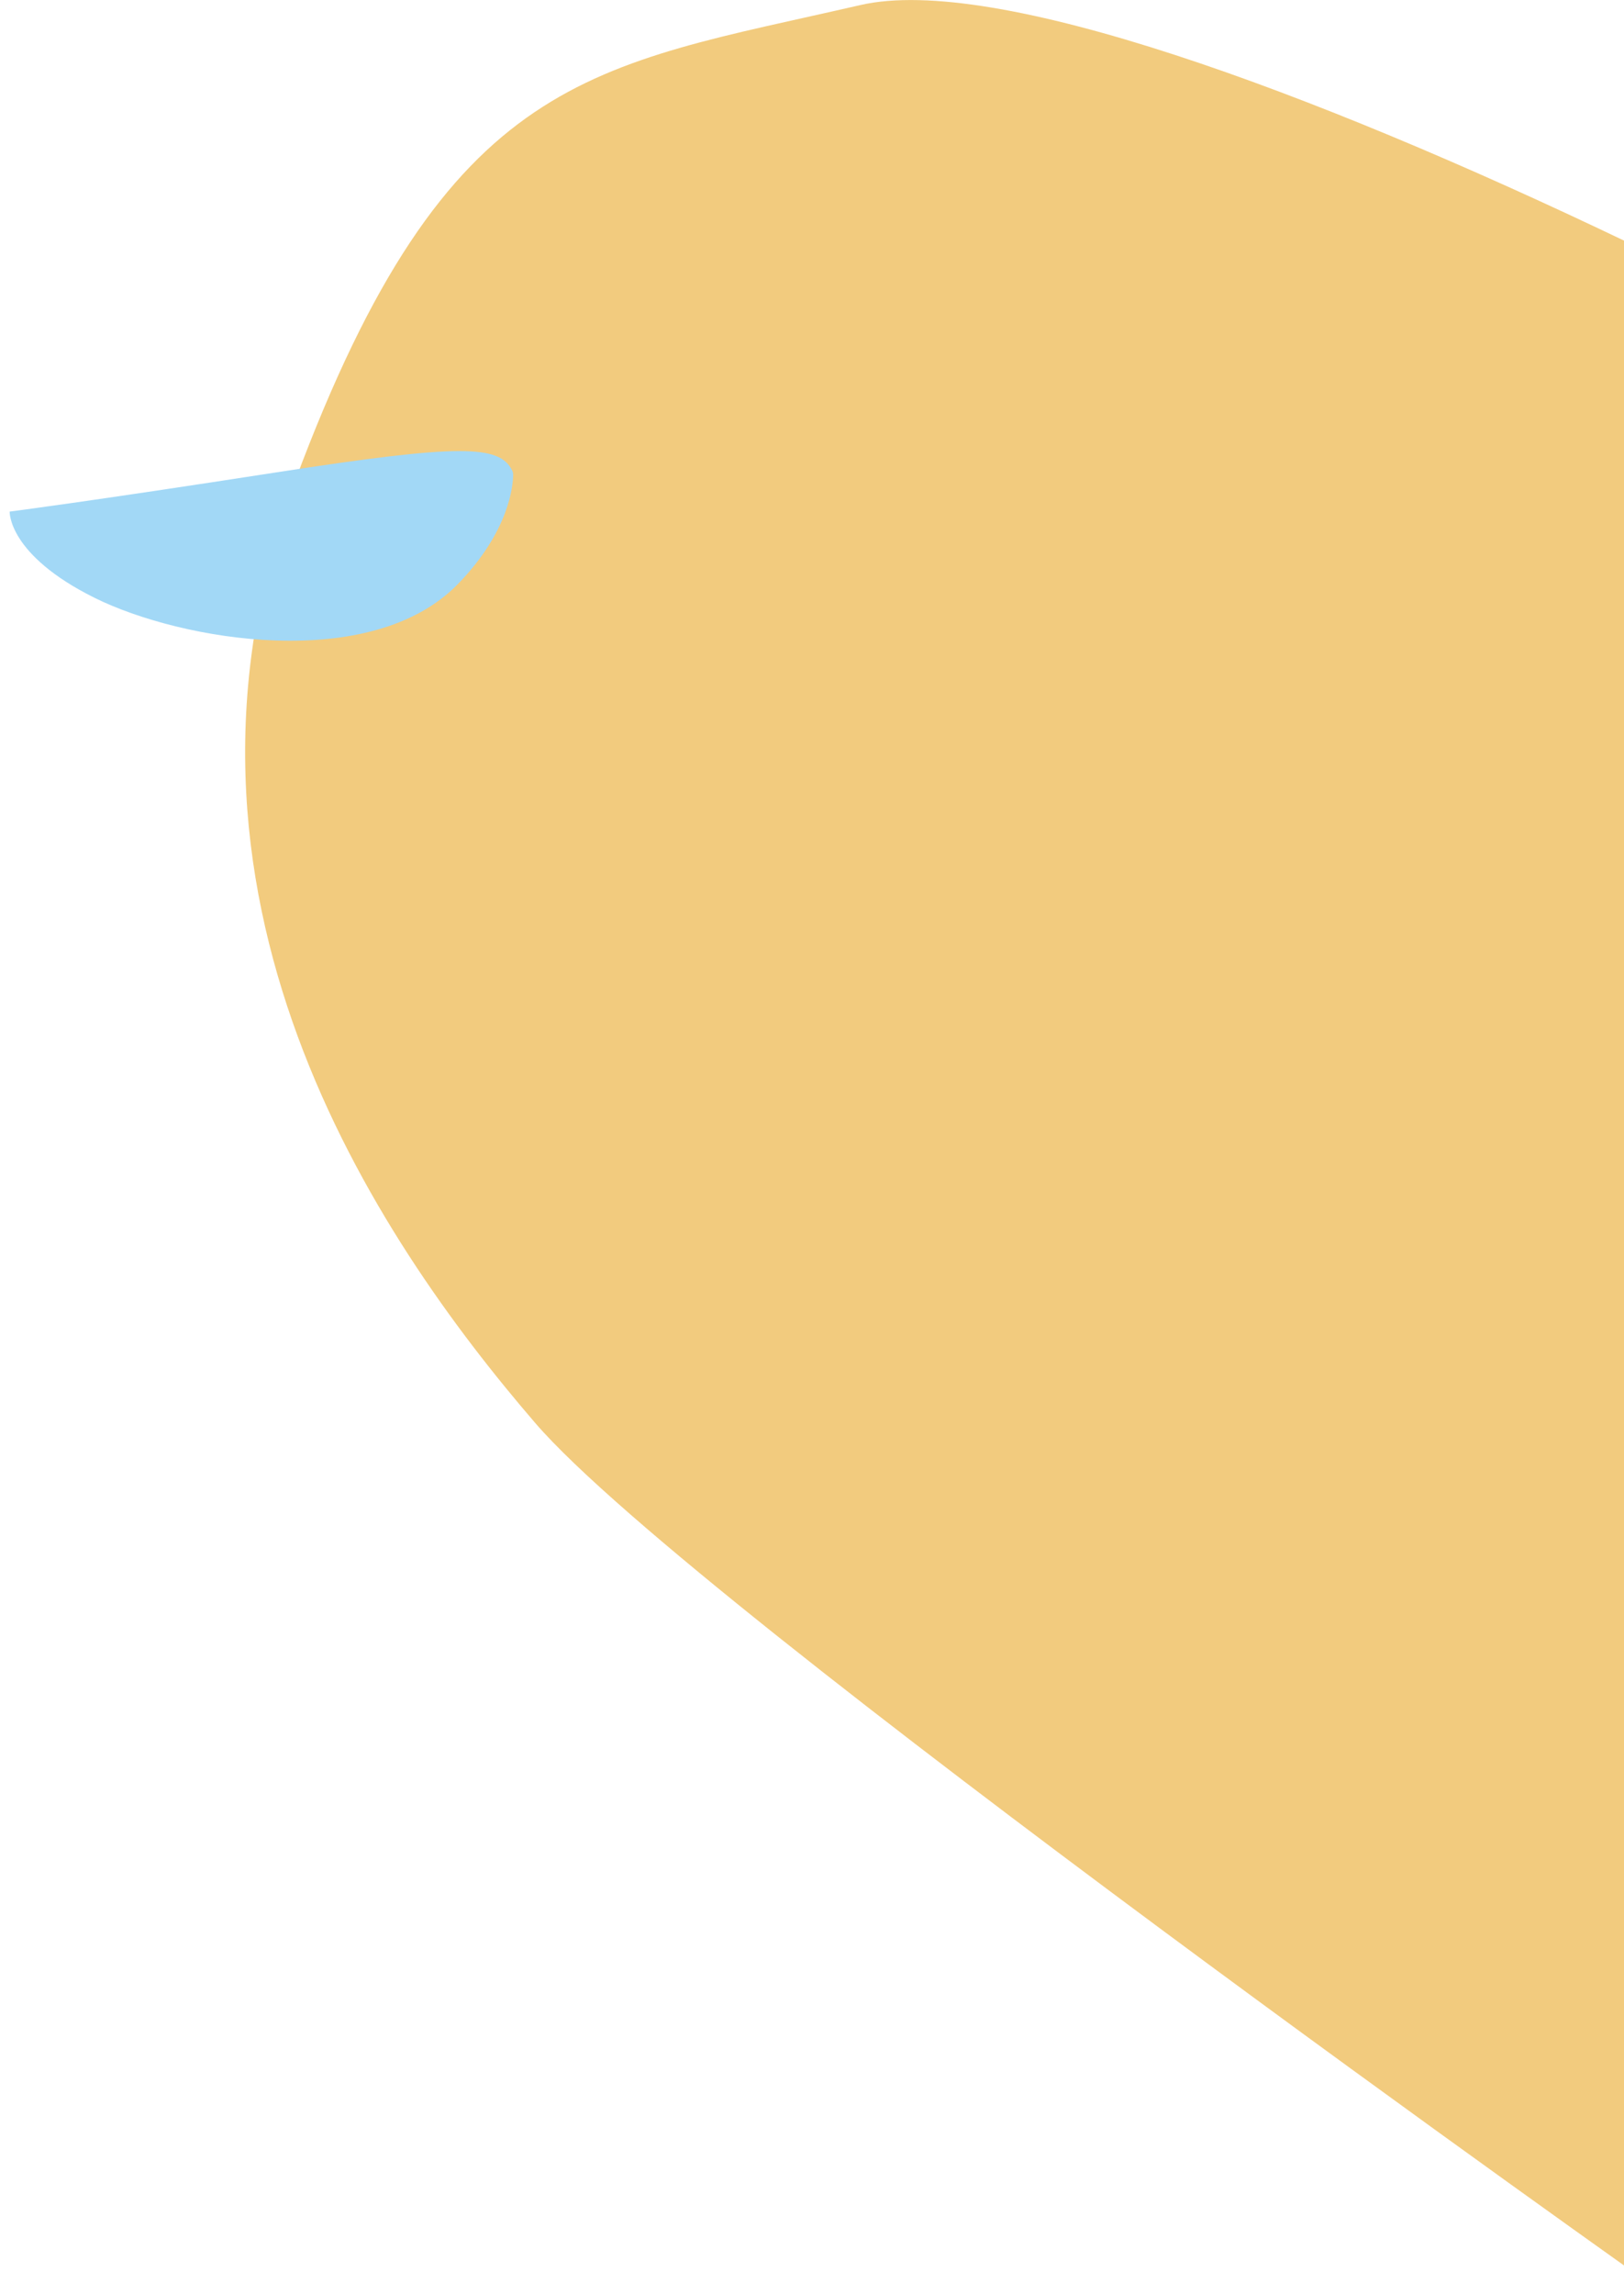 <svg fill="none" height="226" viewBox="0 0 160 226" width="160" xmlns="http://www.w3.org/2000/svg" xmlns:xlink="http://www.w3.org/1999/xlink"><clipPath id="a"><path d="m0 0h242v226h-242z" transform="matrix(-1 0 0 1 242 0)"/></clipPath><mask id="b" height="283" maskUnits="userSpaceOnUse" width="295" x="-21" y="-49"><path d="m86.697-48.068-106.995 138.067 186.45 143.823 106.995-138.066z" fill="#fff"/></mask><g clip-path="url(#a)"><g mask="url(#b)"><path d="m266 94.304s-2.045 10.662-30.658 48.86c-28.613 38.197-50.311 62.297-58.72 71.124s-12.664 11.693-12.664 11.693-95.431-67.464-111.215-85.788c-15.784-18.324-38.755-52.343-23.674-92.8 15.081-40.457 29.231-40.795 55.691-46.894 26.459-6.099 124.22 45.761 150.008 66.697s31.232 27.108 31.232 27.108z" fill="#f2cb7e"/></g><path d="m50.556 46.764c0-.144-.031-.288-.093-.412-1.256-2.522-5.012-2.646-23.256.185-18.669 2.893-26.255 3.861-26.255 3.861s-.197 4.242 8.364 8.494c8.561 4.252 27.251 7.413 35.792-1.349 5.095-5.241 5.438-9.74 5.448-10.78z" fill="#a2d8f6"/></g></svg>